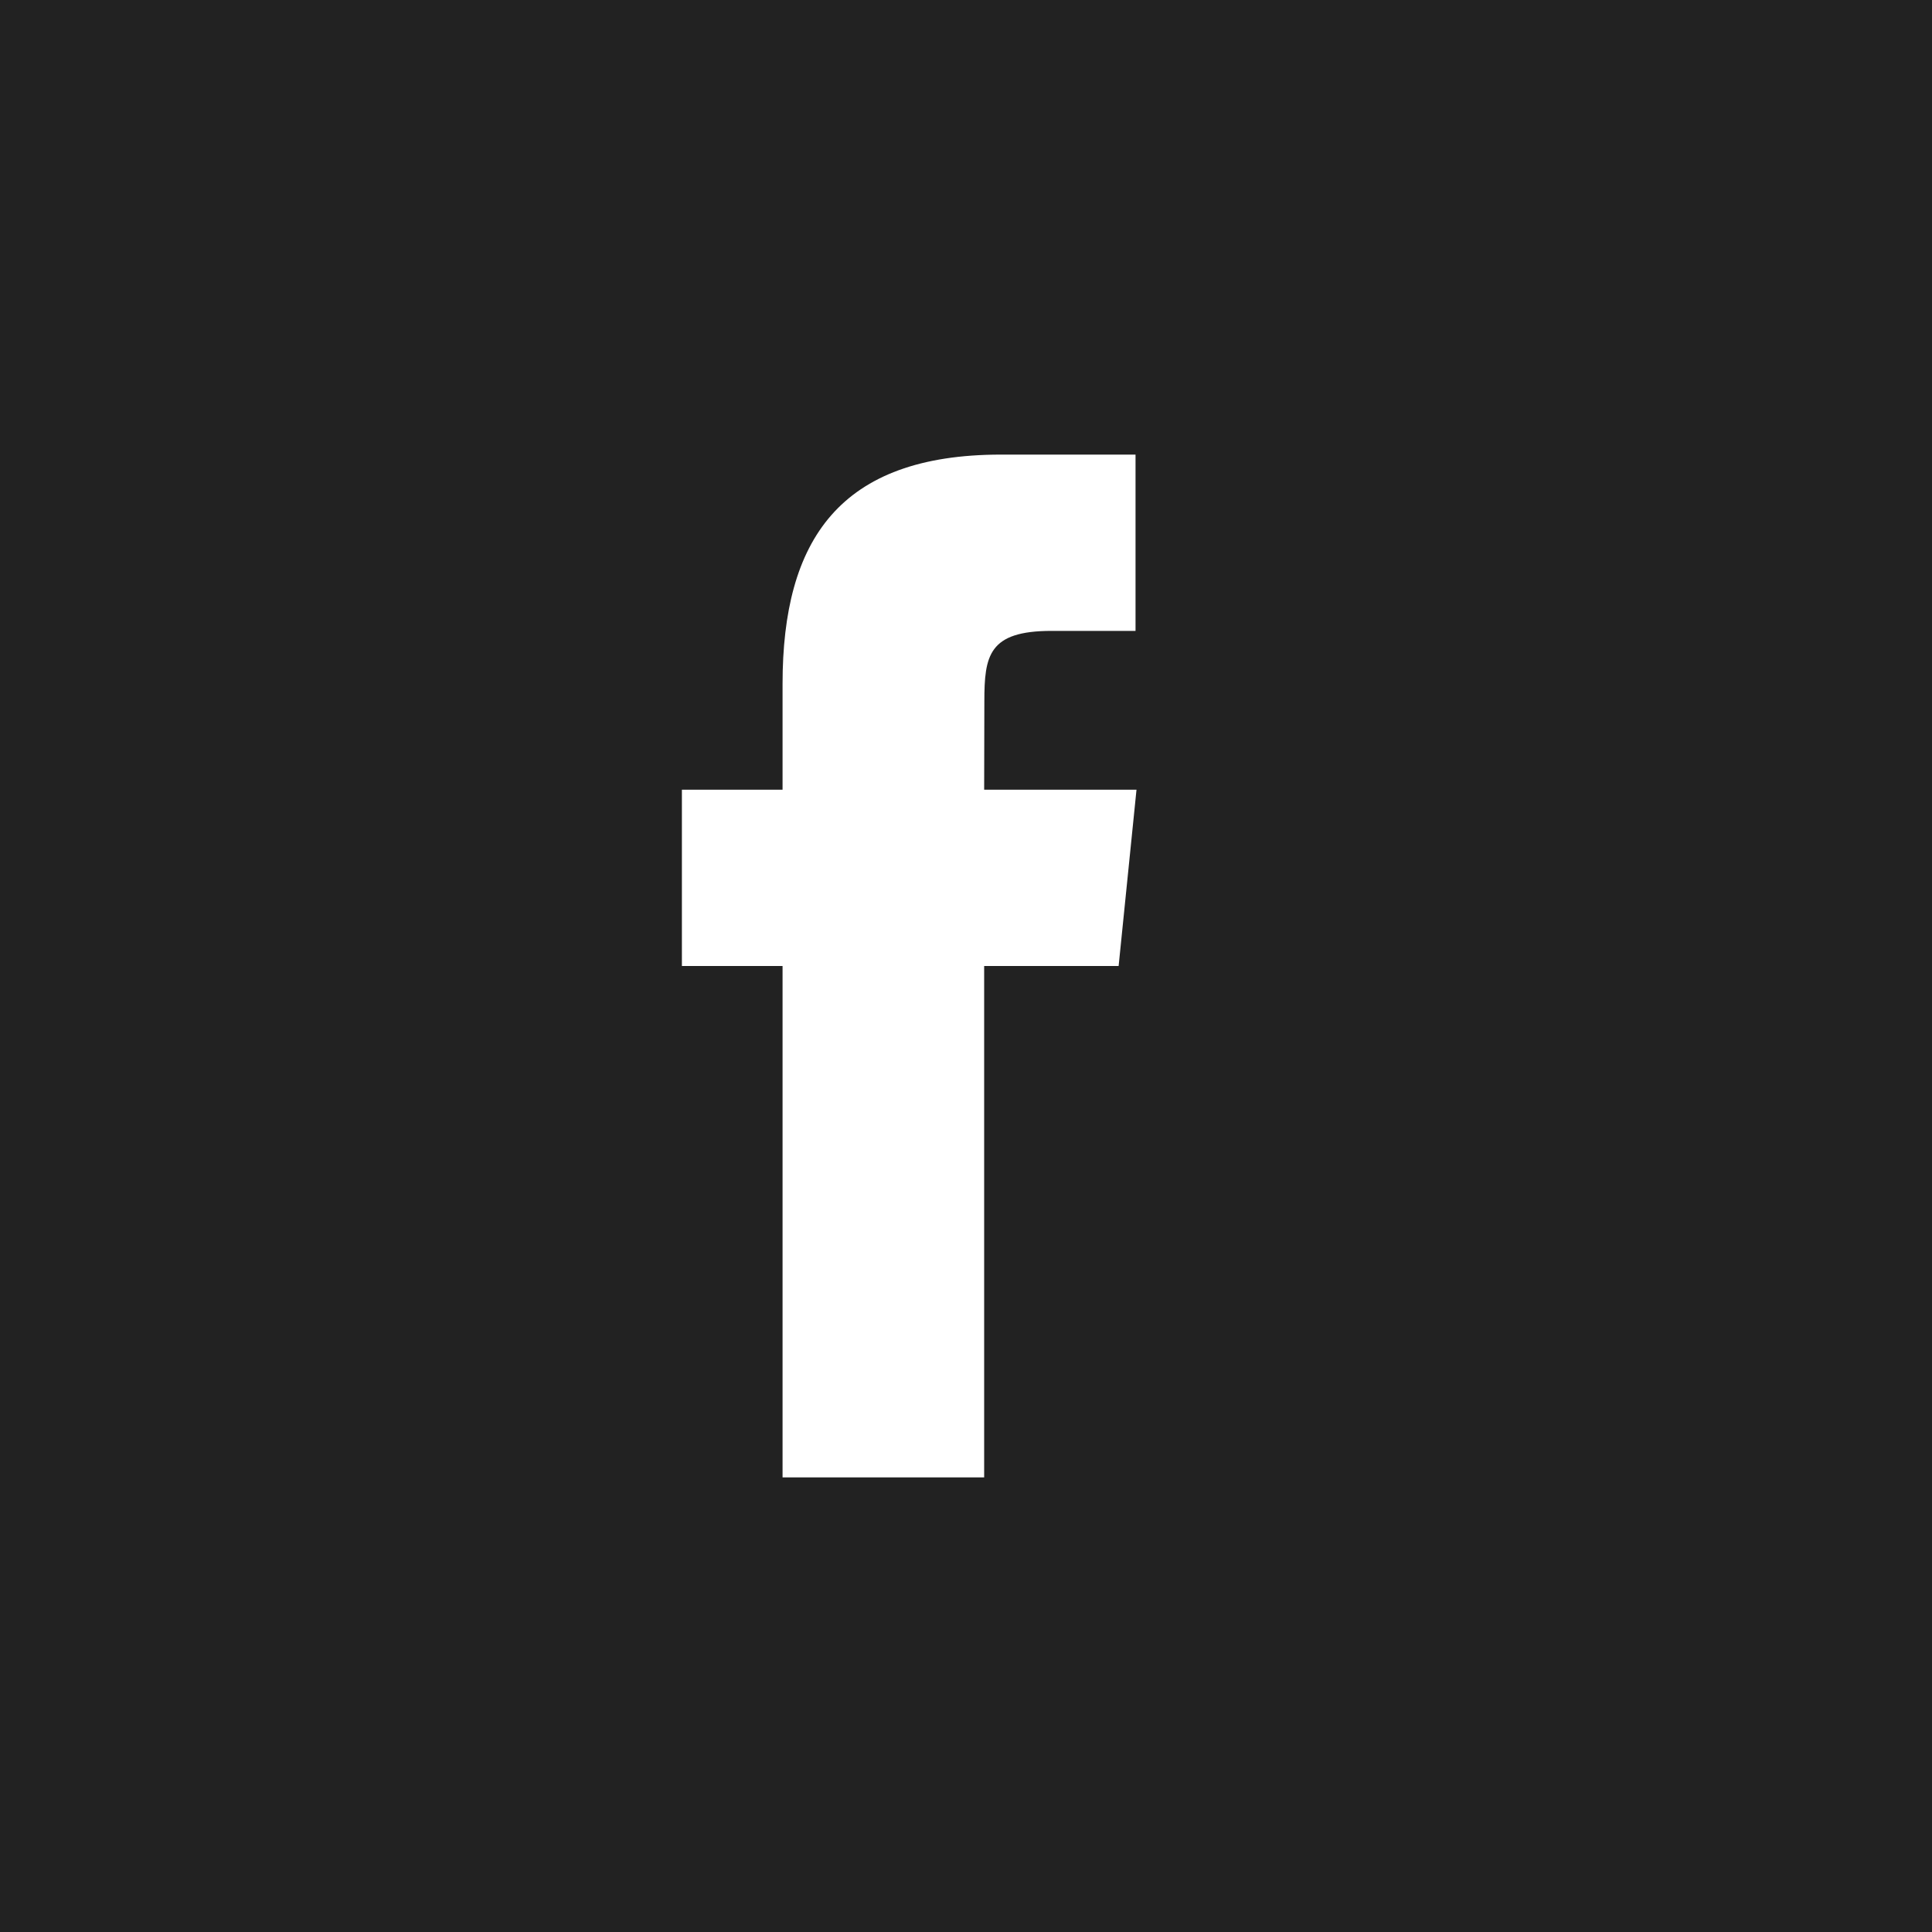 <svg xmlns="http://www.w3.org/2000/svg" width="20" height="20" viewBox="0 0 20 20">
  <path fill="#222" fill-rule="evenodd" d="M805,1581 L825,1581 L825,1561 L805,1561 L805,1581 Z M813.101,1576.294 L815.188,1576.294 L815.188,1571 L816.58,1571 L816.765,1569.175 L815.188,1569.175 L815.19,1568.262 C815.19,1567.786 815.234,1567.531 815.885,1567.531 L816.755,1567.531 L816.755,1565.706 L815.362,1565.706 C813.69,1565.706 813.101,1566.591 813.101,1568.08 L813.101,1569.175 L812.059,1569.175 L812.059,1571 L813.101,1571 L813.101,1576.294 Z" transform="translate(-805 -1561)"/>
</svg>
